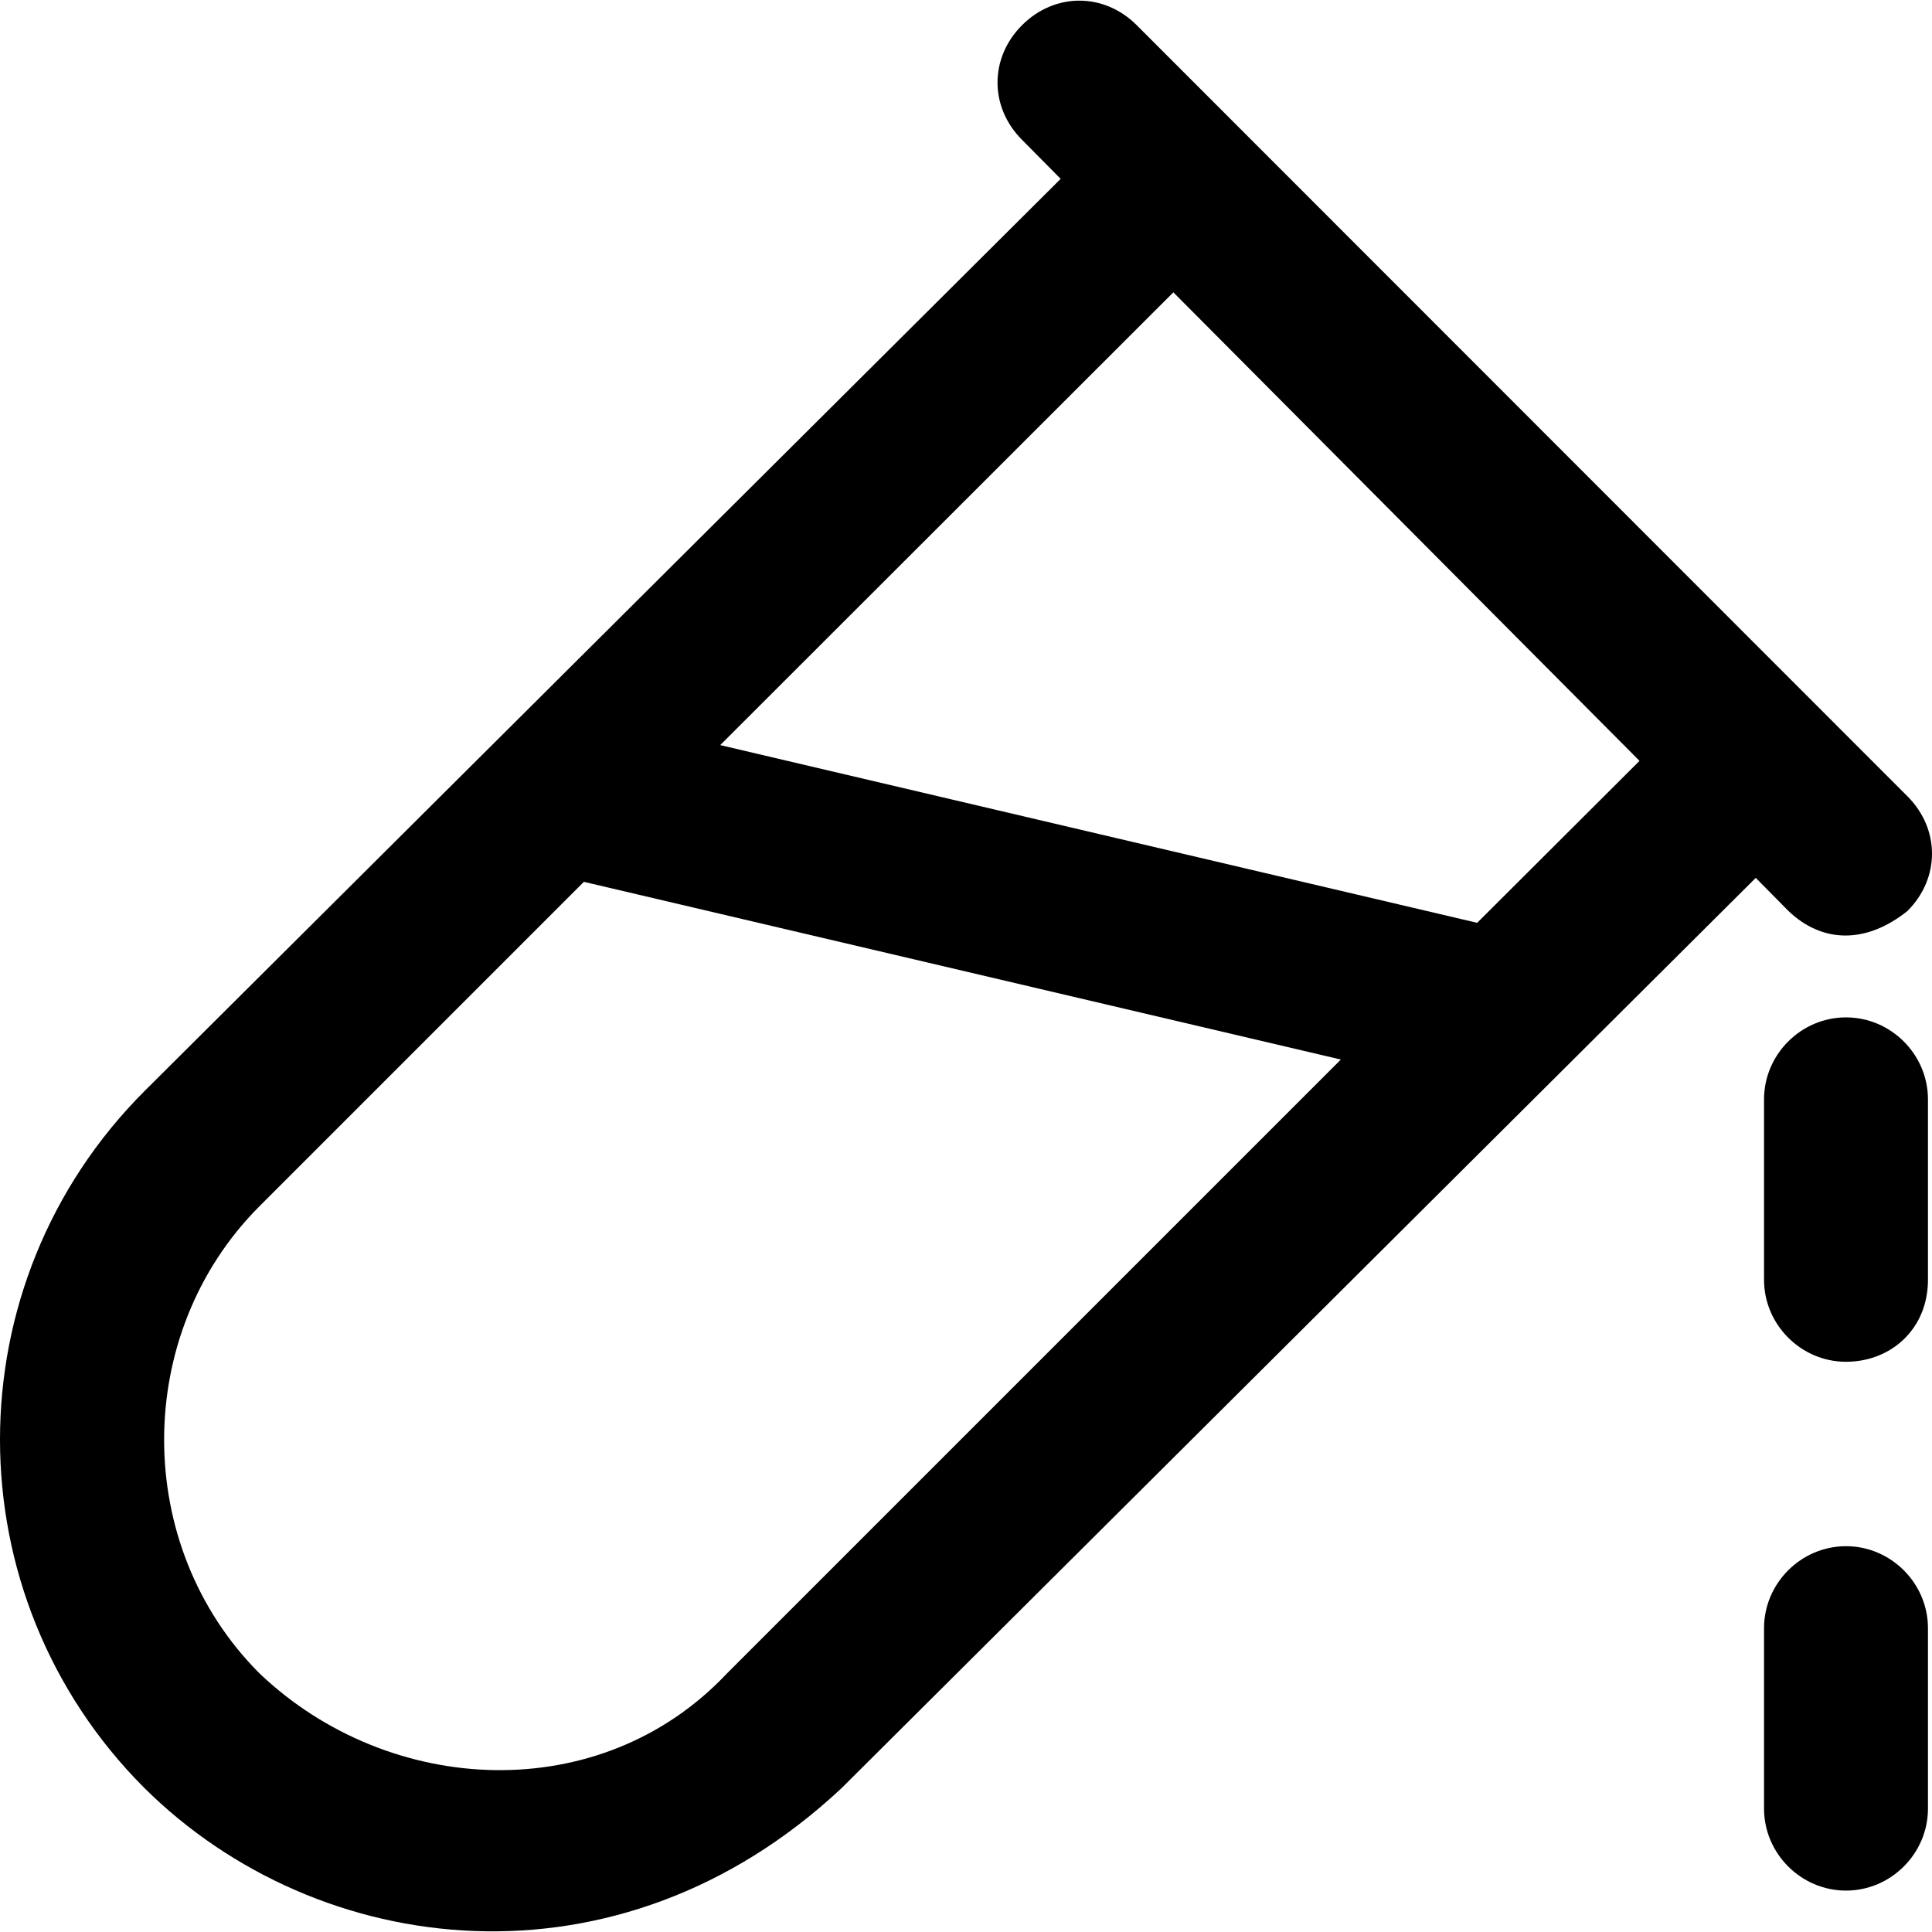 <?xml version="1.0" encoding="iso-8859-1"?>
<!-- Uploaded to: SVG Repo, www.svgrepo.com, Generator: SVG Repo Mixer Tools -->
<svg fill="#000000" height="800px" width="800px" version="1.1" id="Layer_1" xmlns="http://www.w3.org/2000/svg" xmlns:xlink="http://www.w3.org/1999/xlink" 
	 viewBox="0 0 490.3 490.3" xml:space="preserve">
<g>
	<g>
		<g>
			<path d="M484.075,231.19c8.3-8.3,8.3-20.8,0-29.1l-195.6-195.7c-8.3-8.3-20.8-8.3-29.1,0c-8.3,8.3-8.3,20.8,0,29.1l9.8,9.9
				l-232.5,231.5c-48.9,48.9-48.9,128,0,176.9c44.1,43.7,120.3,53,176.9,0l232-231l8.3,8.4
				C462.575,239.49,473.675,239.49,484.075,231.19z M184.475,424.69c-32,34-85.6,31.4-118.6,0c-32.3-32.3-32.3-86.3,0-118.6
				l82.3-82.3l192.1,45.1L184.475,424.69z M374.875,234.19l-192.1-45.1l115-114.9l118.3,118.9L374.875,234.19z"/>
			<path d="M468.475,392.39c-11.4,0-20.8,9.4-20.8,20.8v45.8c0,11.4,9.4,20.8,20.8,20.8c11.4,0,20.8-9.4,20.8-20.8v-45.8
				C489.275,401.789,479.875,392.39,468.475,392.39z"/>
			<path d="M468.475,258.19c-11.4,0-20.8,9.4-20.8,20.8v45.8c0,11.4,9.4,20.8,20.8,20.8c11.4,0,20.8-8.3,20.8-20.8v-45.8
				C489.275,267.589,479.875,258.19,468.475,258.19z"/>
		</g>
	</g>
</g>
</svg>